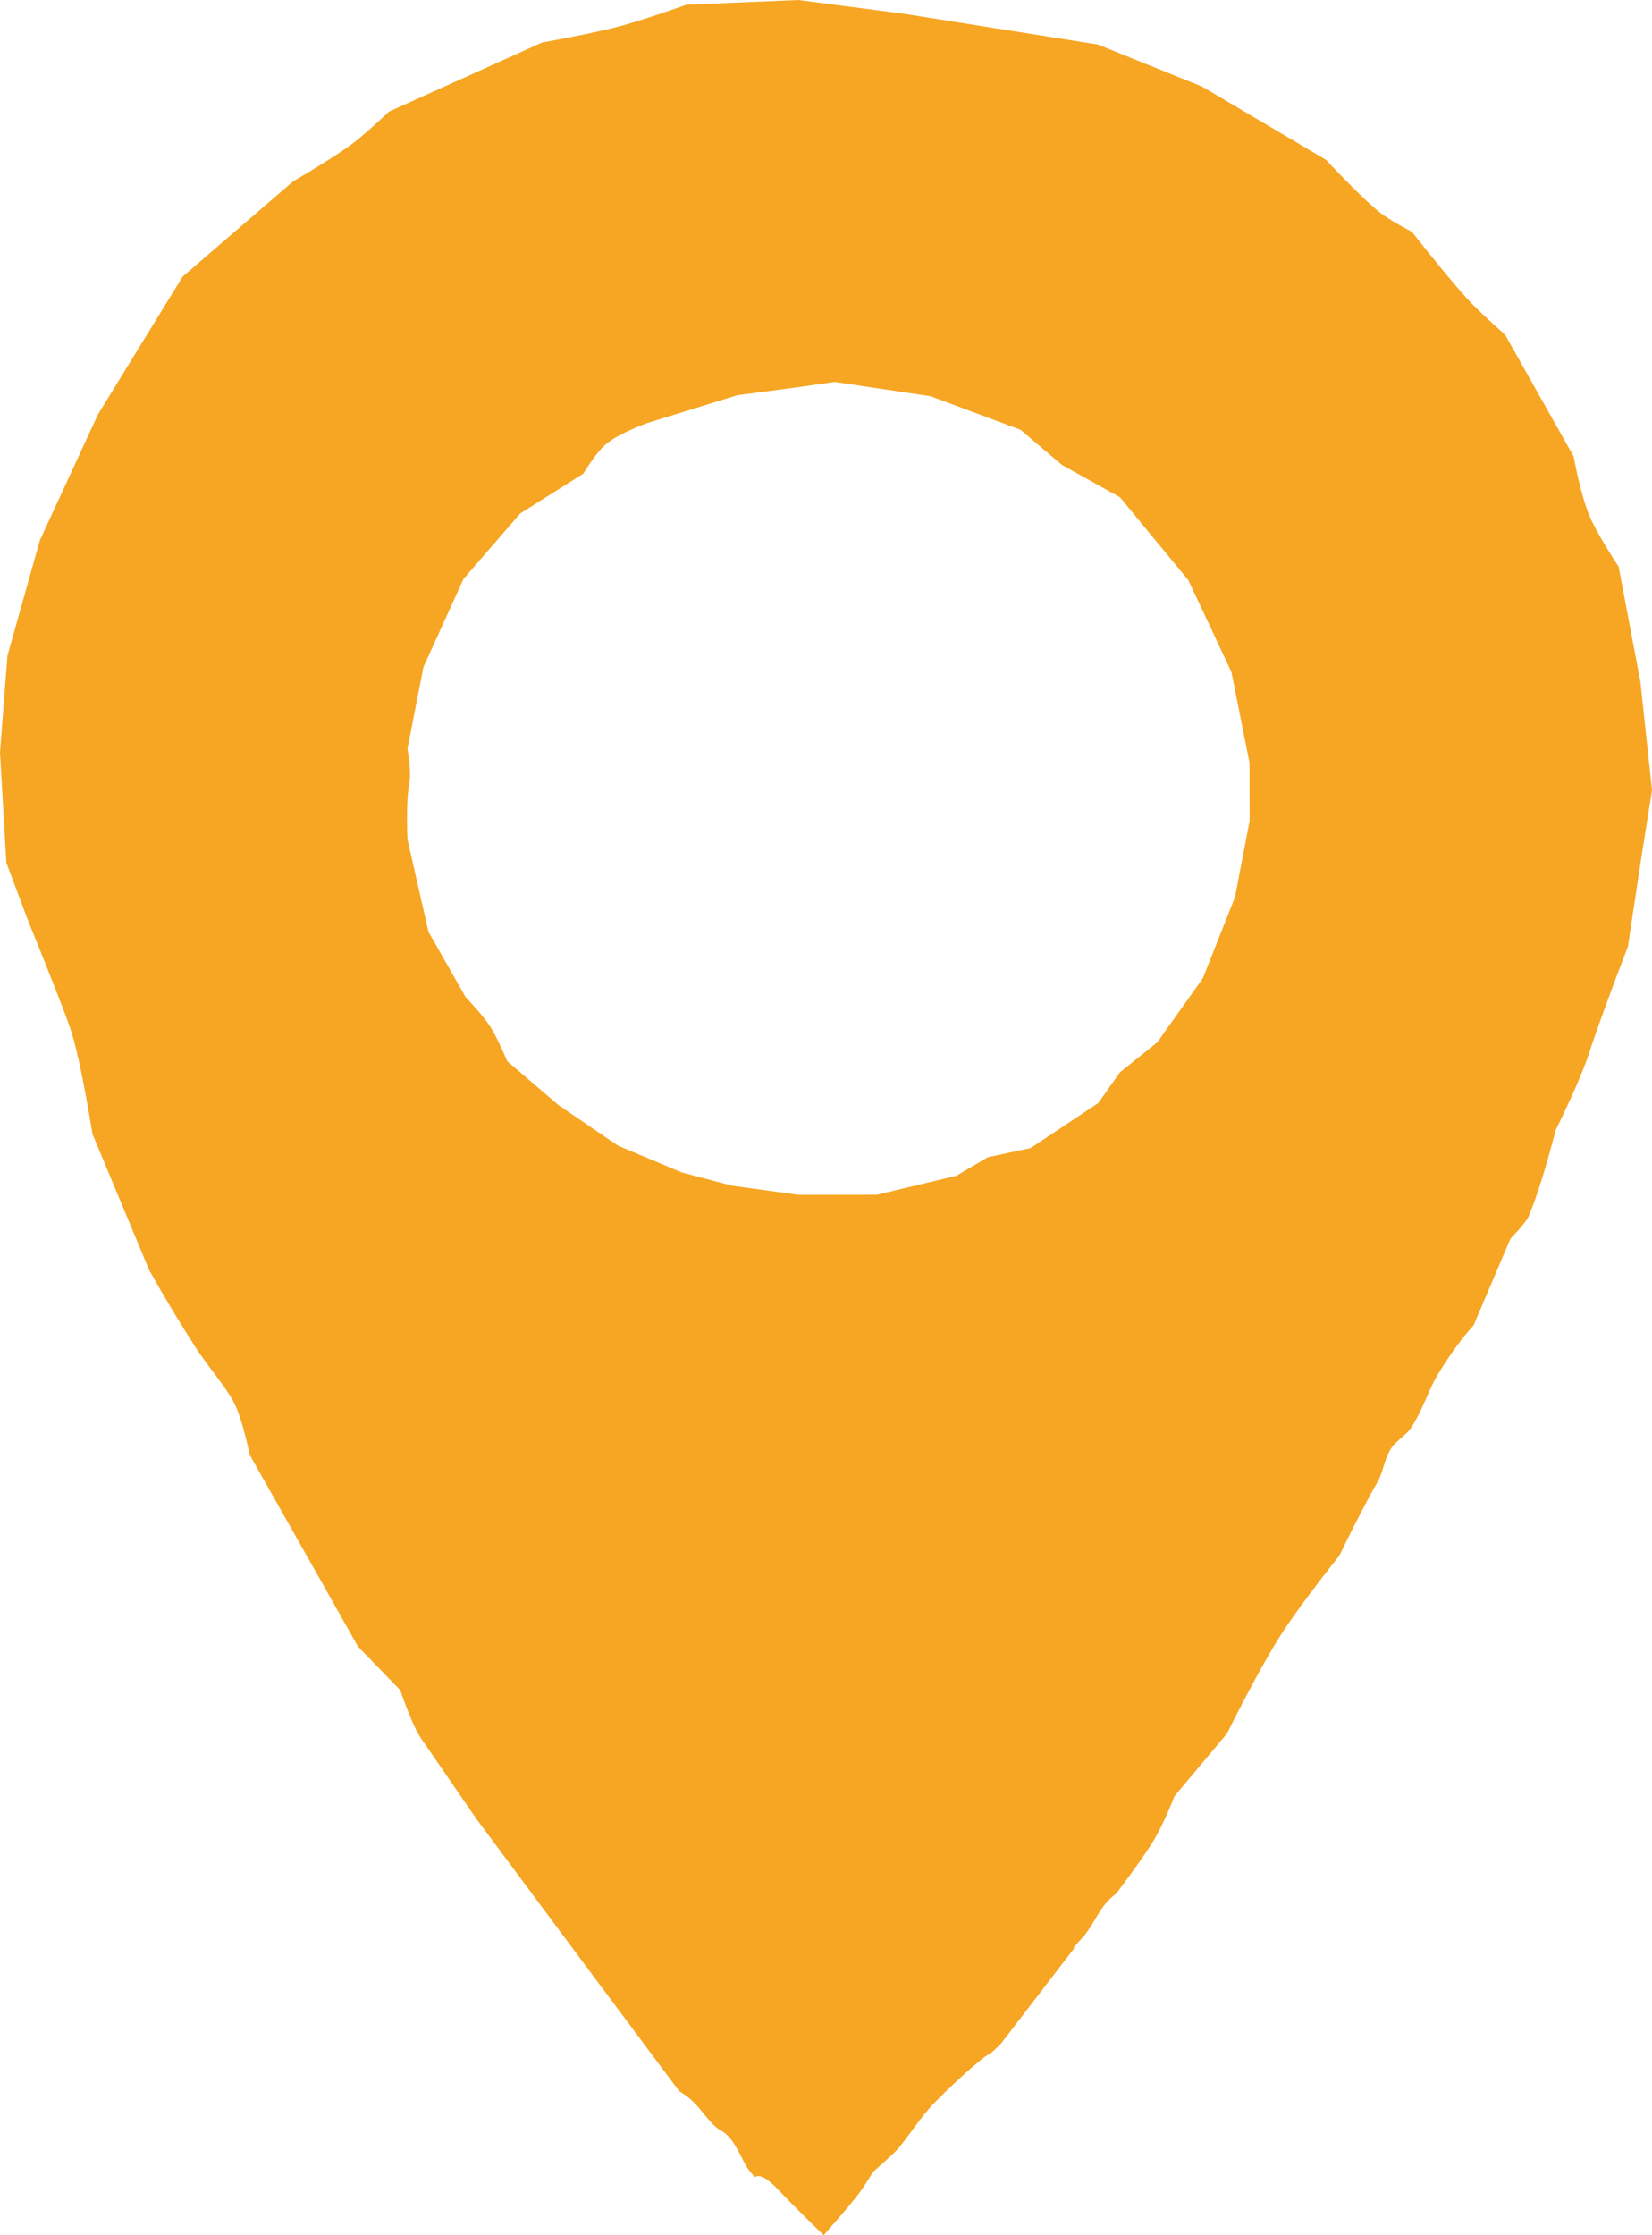 <?xml version="1.0" encoding="UTF-8"?>
<svg width="886.957px" height="1200px" viewBox="0 0 886.957 1200" version="1.1" xmlns="http://www.w3.org/2000/svg" xmlns:xlink="http://www.w3.org/1999/xlink">
    <title>localisation</title>
    <g id="Page-1" stroke="none" stroke-width="1" fill="none" fill-rule="evenodd">
        <g id="wine-fairs" transform="translate(-157, 0)" fill="#F6A623">
            <g id="localisation-ON" transform="translate(157, 0)">
                <path d="M428.575,0 L485.485,7.413 C506.696,10.777 522.603,13.299 533.209,14.981 C545.696,16.961 564.428,19.932 589.403,23.892 L645.521,46.549 L711.93,85.804 C723.779,98.453 733.041,107.576 739.716,113.174 C743.291,116.171 749.405,119.94 758.057,124.48 C770.844,140.681 780.554,152.443 787.185,159.765 C791.676,164.724 798.651,171.384 808.109,179.746 L844.835,244.973 C847.54,258.96 850.321,269.45 853.176,276.443 C855.696,282.617 860.979,291.878 869.025,304.226 L880.689,365.746 L886.957,424.242 L880.786,463.19 L874.025,508.137 C864.263,533.56 857.317,552.627 853.187,565.338 C850.198,574.537 844.213,588.334 835.231,606.731 C829.859,627.353 825.04,642.736 820.772,652.88 C819.853,655.065 816.572,659.121 810.929,665.05 L791.164,711.486 C784.778,718.531 778.449,727.214 772.176,737.536 C767.072,745.935 763.818,756.902 758.057,765.849 C754.615,771.192 749.61,773.066 746.534,778.172 C743.121,783.836 742.407,790.789 739.716,795.403 C734.806,803.823 727.927,817.057 719.078,835.106 C703.876,854.427 693.225,868.918 687.127,878.578 C679.82,890.153 670.361,907.516 658.752,930.666 C651.143,939.747 645.436,946.558 641.631,951.099 C639.174,954.032 635.487,958.432 630.572,964.298 C626.54,974.417 622.883,982.222 619.601,987.713 C615.955,993.814 609.219,1003.397 599.394,1016.462 C596.545,1018.612 594.093,1021.103 592.039,1023.935 C588.387,1028.972 585.526,1035.498 580.93,1040.493 C576.015,1045.834 575.859,1046.207 576.365,1045.876 L576.42,1045.839 C576.448,1045.82 576.478,1045.799 576.508,1045.777 L576.571,1045.732 C576.591,1045.717 576.613,1045.702 576.634,1045.686 L576.697,1045.64 L576.76,1045.595 C577.059,1045.378 577.295,1045.224 576.956,1045.666 C568.125,1057.159 554.879,1074.398 537.217,1097.384 L531.322,1102.923 C530.963,1102.631 529.297,1103.692 526.322,1106.107 C520.538,1110.802 509.763,1120.578 501.614,1128.962 C494.047,1136.748 487.292,1147.721 481.83,1153.92 C480.405,1155.536 476.014,1159.6 468.657,1166.112 C465.197,1171.801 462.471,1175.921 460.479,1178.472 C456.59,1183.452 450.495,1190.628 442.193,1200 C439.63,1197.511 436.706,1194.64 433.419,1191.386 C428.317,1186.336 422.052,1180.058 417.682,1175.418 C411.952,1169.335 407.816,1167.134 405.274,1168.814 C404.217,1167.613 403.424,1166.712 402.896,1166.112 C398.354,1160.952 395.248,1148.264 387.171,1143.869 C383.45,1141.845 380.165,1137.696 376.007,1132.517 C372.761,1128.476 368.969,1125.183 364.631,1122.64 L312.034,1052.113 L255.626,976.27 C242.364,956.966 232.418,942.488 225.788,932.836 C223.077,928.891 219.436,920.397 214.864,907.353 L192.254,884.024 L134.076,781.067 C131.144,767.325 128.235,757.802 125.348,752.497 C120.188,743.013 112.634,735.1 105.027,723.347 C96.677,710.446 88.373,696.631 80.115,681.902 L49.689,608.913 C45.328,582.632 41.572,564.407 38.422,554.238 C36.271,547.297 28.408,527.089 14.833,493.614 L3.424,463.19 L0,404.03 L4.014,351.985 L21.444,289.98 L52.597,222.486 L98.037,148.534 L157.298,97.427 C171.235,89.23 181.593,82.667 188.372,77.735 C193.062,74.324 199.907,68.373 208.909,59.884 L291.084,22.819 C309.283,19.507 322.933,16.66 332.033,14.277 C340.15,12.151 352.324,8.236 368.557,2.531 L428.575,0 Z M448.222,205.044 L427.232,208.027 L395.942,212.151 L347.117,227.228 C337.131,231.08 330.017,234.697 325.775,238.077 C322.456,240.722 318.229,246.143 313.094,254.341 L279.34,275.626 L248.833,310.843 L227.332,358.103 L218.763,402.045 C220.135,410.193 220.487,416.114 219.819,419.809 C218.583,426.648 218.231,436.906 218.763,450.584 L230.026,500.213 L249.863,535.101 C255.852,541.574 259.968,546.428 262.212,549.665 C264.962,553.633 268.338,560.313 272.337,569.704 L299.762,593.217 L331.835,615.069 L365.92,629.384 L392.953,636.546 L428.895,641.475 L470.766,641.428 L513.42,631.233 L530.467,621.225 L553.332,616.351 L589.666,592.178 L601.303,575.673 L621.352,559.565 L645.789,525.196 L663.077,481.587 L670.912,440.636 L670.863,409.539 L661.154,360.804 L651.326,339.805 L638.038,311.512 L601.303,266.948 L570.084,249.553 L547.932,230.734 L499.639,212.722 L448.222,205.044 Z" id="Combined-Shape"></path>
            </g>
        </g>
    </g>
</svg>